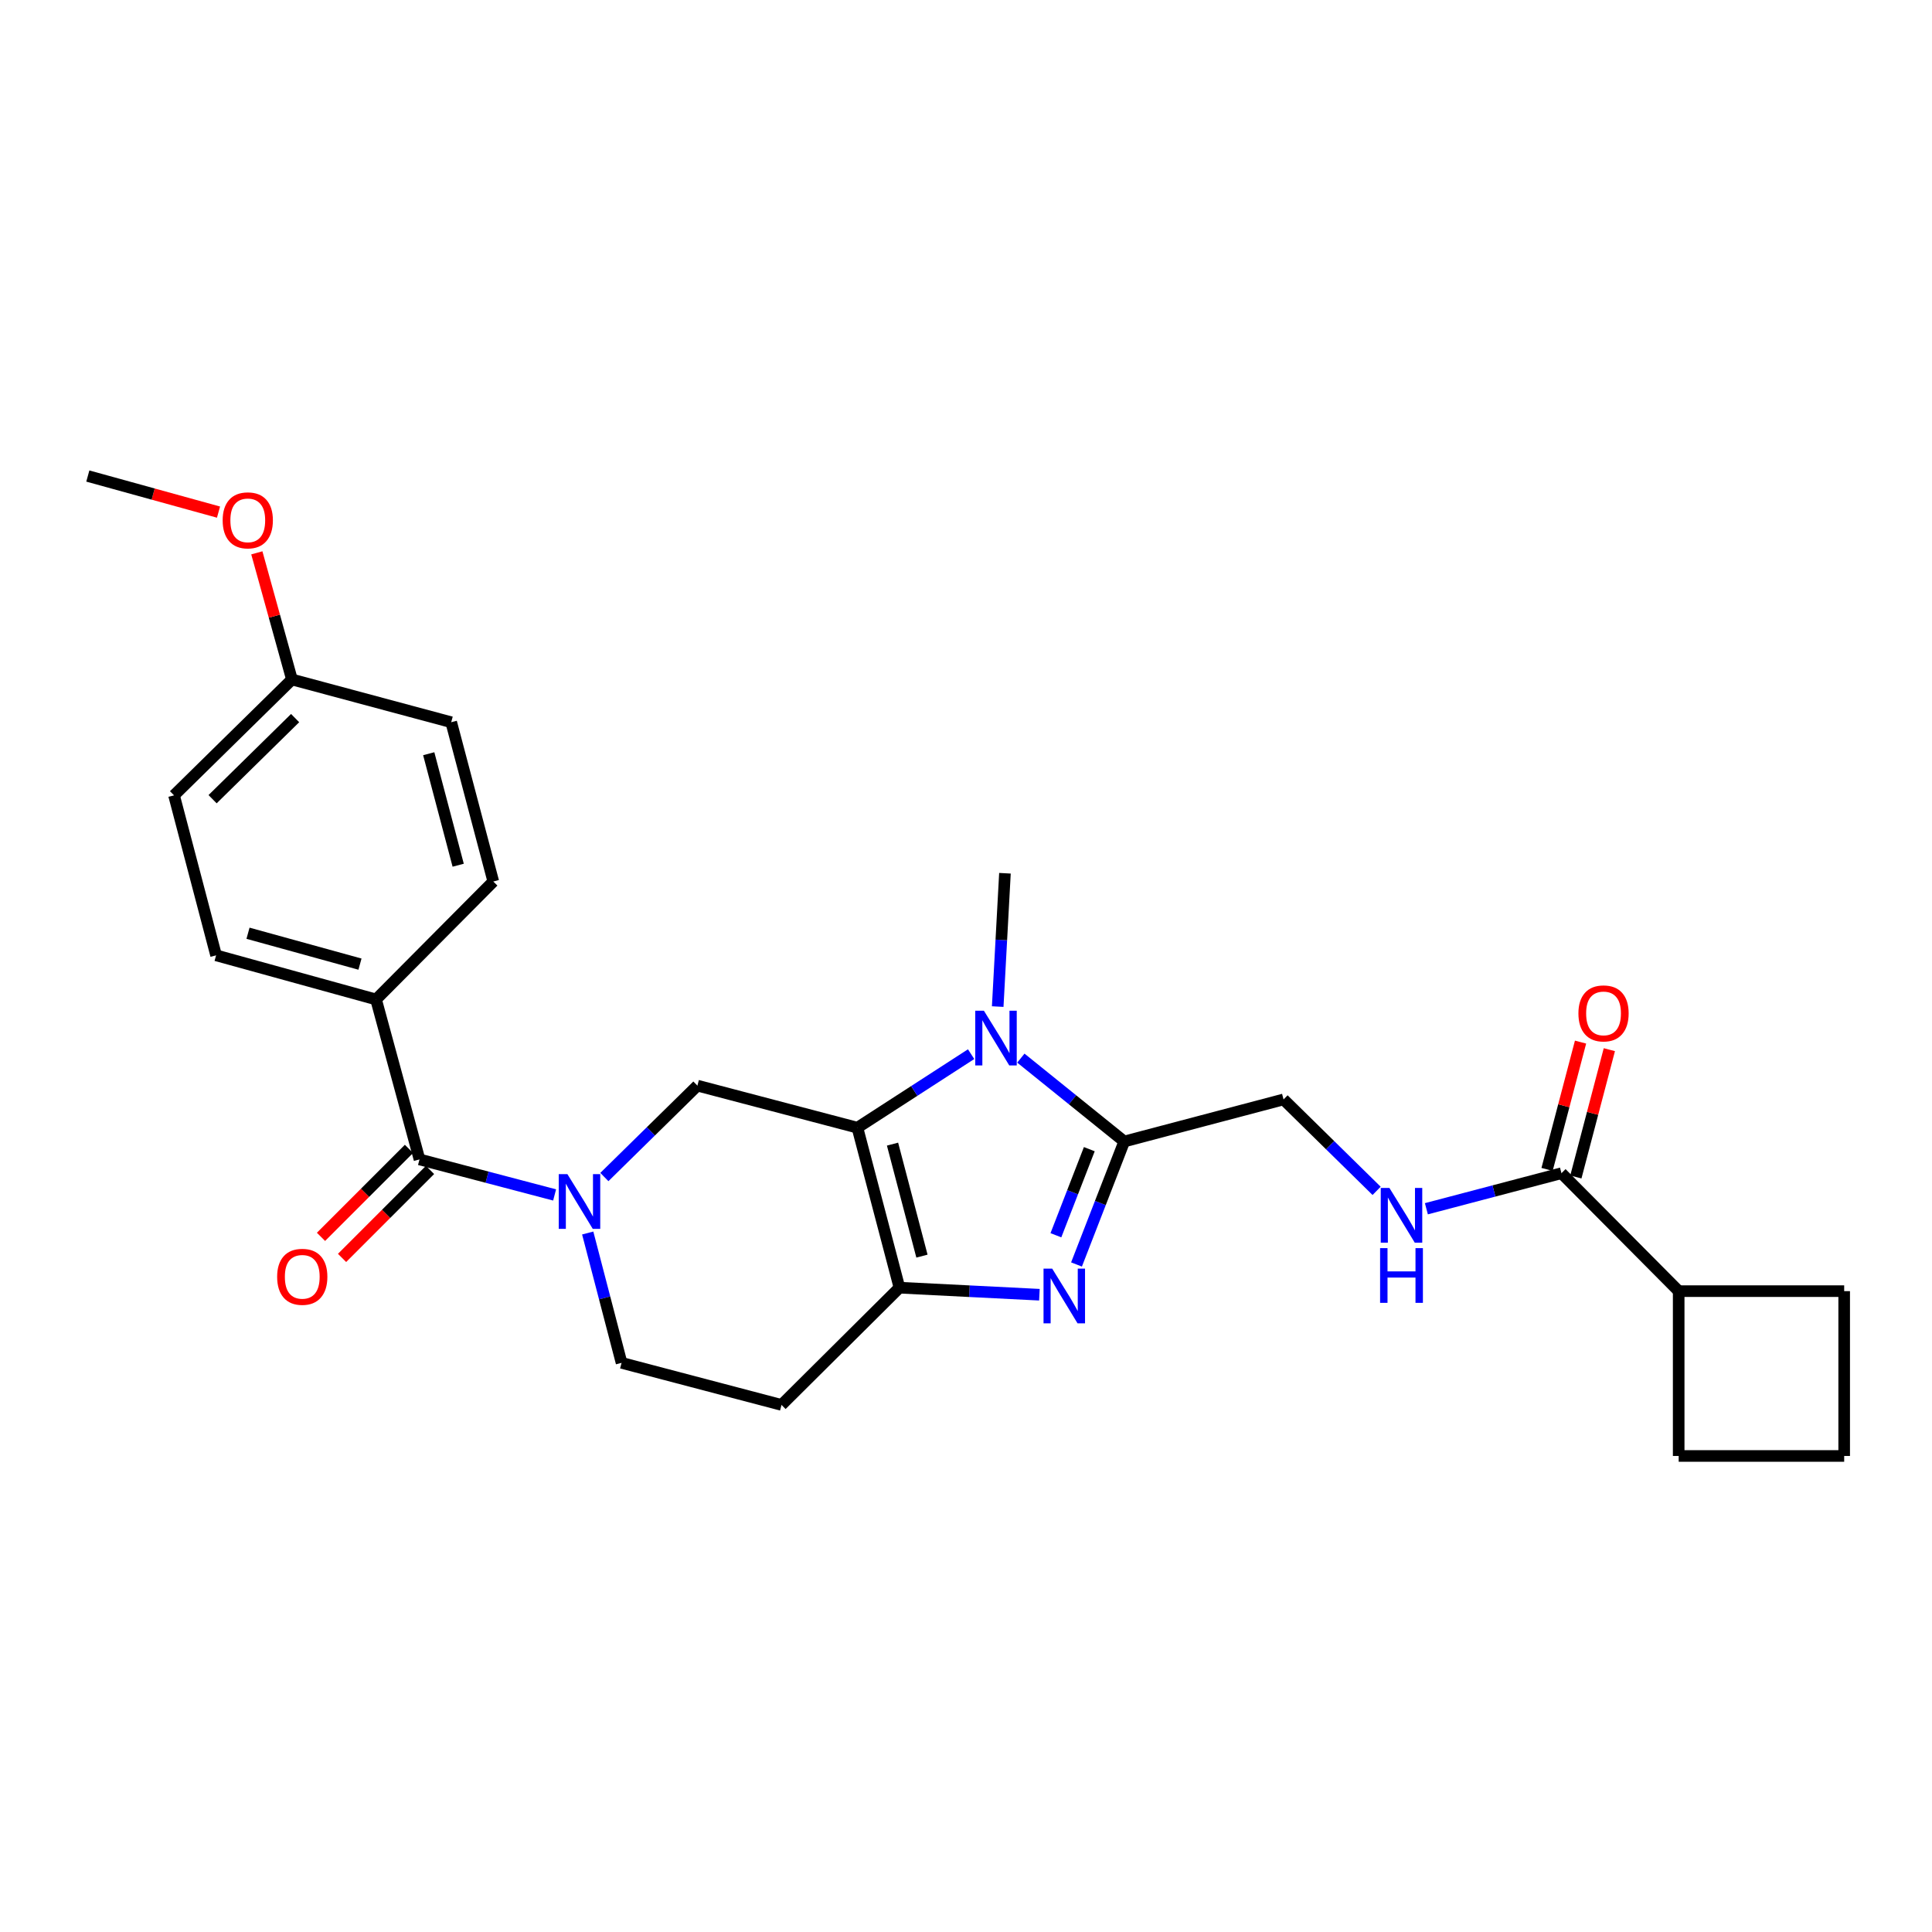 <?xml version='1.0' encoding='iso-8859-1'?>
<svg version='1.1' baseProfile='full'
              xmlns='http://www.w3.org/2000/svg'
                      xmlns:rdkit='http://www.rdkit.org/xml'
                      xmlns:xlink='http://www.w3.org/1999/xlink'
                  xml:space='preserve'
width='1000px' height='1000px' viewBox='0 0 1000 1000'>
<!-- END OF HEADER -->
<rect style='opacity:1.0;fill:#FFFFFF;stroke:none' width='1000' height='1000' x='0' y='0'> </rect>
<path class='bond-0' d='M 443.796,583.693 L 473.223,564.662' style='fill:none;fill-rule:evenodd;stroke:#000000;stroke-width:6px;stroke-linecap:butt;stroke-linejoin:miter;stroke-opacity:1' />
<path class='bond-0' d='M 473.223,564.662 L 502.65,545.631' style='fill:none;fill-rule:evenodd;stroke:#0000FF;stroke-width:6px;stroke-linecap:butt;stroke-linejoin:miter;stroke-opacity:1' />
<path class='bond-2' d='M 443.796,583.693 L 465.557,666.505' style='fill:none;fill-rule:evenodd;stroke:#000000;stroke-width:6px;stroke-linecap:butt;stroke-linejoin:miter;stroke-opacity:1' />
<path class='bond-2' d='M 461.969,592.197 L 477.201,650.165' style='fill:none;fill-rule:evenodd;stroke:#000000;stroke-width:6px;stroke-linecap:butt;stroke-linejoin:miter;stroke-opacity:1' />
<path class='bond-5' d='M 443.796,583.693 L 360.976,561.916' style='fill:none;fill-rule:evenodd;stroke:#000000;stroke-width:6px;stroke-linecap:butt;stroke-linejoin:miter;stroke-opacity:1' />
<path class='bond-3' d='M 528.398,547.684 L 555.151,569.26' style='fill:none;fill-rule:evenodd;stroke:#0000FF;stroke-width:6px;stroke-linecap:butt;stroke-linejoin:miter;stroke-opacity:1' />
<path class='bond-3' d='M 555.151,569.26 L 581.903,590.835' style='fill:none;fill-rule:evenodd;stroke:#000000;stroke-width:6px;stroke-linecap:butt;stroke-linejoin:miter;stroke-opacity:1' />
<path class='bond-18' d='M 516.411,521.008 L 518.285,486.5' style='fill:none;fill-rule:evenodd;stroke:#0000FF;stroke-width:6px;stroke-linecap:butt;stroke-linejoin:miter;stroke-opacity:1' />
<path class='bond-18' d='M 518.285,486.5 L 520.159,451.992' style='fill:none;fill-rule:evenodd;stroke:#000000;stroke-width:6px;stroke-linecap:butt;stroke-linejoin:miter;stroke-opacity:1' />
<path class='bond-1' d='M 537.993,670.147 L 501.775,668.326' style='fill:none;fill-rule:evenodd;stroke:#0000FF;stroke-width:6px;stroke-linecap:butt;stroke-linejoin:miter;stroke-opacity:1' />
<path class='bond-1' d='M 501.775,668.326 L 465.557,666.505' style='fill:none;fill-rule:evenodd;stroke:#000000;stroke-width:6px;stroke-linecap:butt;stroke-linejoin:miter;stroke-opacity:1' />
<path class='bond-27' d='M 557.197,654.491 L 569.55,622.663' style='fill:none;fill-rule:evenodd;stroke:#0000FF;stroke-width:6px;stroke-linecap:butt;stroke-linejoin:miter;stroke-opacity:1' />
<path class='bond-27' d='M 569.55,622.663 L 581.903,590.835' style='fill:none;fill-rule:evenodd;stroke:#000000;stroke-width:6px;stroke-linecap:butt;stroke-linejoin:miter;stroke-opacity:1' />
<path class='bond-27' d='M 546.533,639.365 L 555.18,617.085' style='fill:none;fill-rule:evenodd;stroke:#0000FF;stroke-width:6px;stroke-linecap:butt;stroke-linejoin:miter;stroke-opacity:1' />
<path class='bond-27' d='M 555.18,617.085 L 563.827,594.806' style='fill:none;fill-rule:evenodd;stroke:#000000;stroke-width:6px;stroke-linecap:butt;stroke-linejoin:miter;stroke-opacity:1' />
<path class='bond-8' d='M 465.557,666.505 L 404.514,727.187' style='fill:none;fill-rule:evenodd;stroke:#000000;stroke-width:6px;stroke-linecap:butt;stroke-linejoin:miter;stroke-opacity:1' />
<path class='bond-10' d='M 581.903,590.835 L 664.364,569.066' style='fill:none;fill-rule:evenodd;stroke:#000000;stroke-width:6px;stroke-linecap:butt;stroke-linejoin:miter;stroke-opacity:1' />
<path class='bond-4' d='M 312.822,609.232 L 336.899,585.574' style='fill:none;fill-rule:evenodd;stroke:#0000FF;stroke-width:6px;stroke-linecap:butt;stroke-linejoin:miter;stroke-opacity:1' />
<path class='bond-4' d='M 336.899,585.574 L 360.976,561.916' style='fill:none;fill-rule:evenodd;stroke:#000000;stroke-width:6px;stroke-linecap:butt;stroke-linejoin:miter;stroke-opacity:1' />
<path class='bond-6' d='M 287.062,618.5 L 252.097,609.305' style='fill:none;fill-rule:evenodd;stroke:#0000FF;stroke-width:6px;stroke-linecap:butt;stroke-linejoin:miter;stroke-opacity:1' />
<path class='bond-6' d='M 252.097,609.305 L 217.132,600.11' style='fill:none;fill-rule:evenodd;stroke:#000000;stroke-width:6px;stroke-linecap:butt;stroke-linejoin:miter;stroke-opacity:1' />
<path class='bond-28' d='M 304.198,638.205 L 312.959,671.807' style='fill:none;fill-rule:evenodd;stroke:#0000FF;stroke-width:6px;stroke-linecap:butt;stroke-linejoin:miter;stroke-opacity:1' />
<path class='bond-28' d='M 312.959,671.807 L 321.72,705.41' style='fill:none;fill-rule:evenodd;stroke:#000000;stroke-width:6px;stroke-linecap:butt;stroke-linejoin:miter;stroke-opacity:1' />
<path class='bond-12' d='M 217.132,600.11 L 194.643,517.316' style='fill:none;fill-rule:evenodd;stroke:#000000;stroke-width:6px;stroke-linecap:butt;stroke-linejoin:miter;stroke-opacity:1' />
<path class='bond-13' d='M 211.682,594.66 L 188.913,617.429' style='fill:none;fill-rule:evenodd;stroke:#000000;stroke-width:6px;stroke-linecap:butt;stroke-linejoin:miter;stroke-opacity:1' />
<path class='bond-13' d='M 188.913,617.429 L 166.145,640.197' style='fill:none;fill-rule:evenodd;stroke:#FF0000;stroke-width:6px;stroke-linecap:butt;stroke-linejoin:miter;stroke-opacity:1' />
<path class='bond-13' d='M 222.581,605.56 L 199.813,628.328' style='fill:none;fill-rule:evenodd;stroke:#000000;stroke-width:6px;stroke-linecap:butt;stroke-linejoin:miter;stroke-opacity:1' />
<path class='bond-13' d='M 199.813,628.328 L 177.044,651.097' style='fill:none;fill-rule:evenodd;stroke:#FF0000;stroke-width:6px;stroke-linecap:butt;stroke-linejoin:miter;stroke-opacity:1' />
<path class='bond-7' d='M 808.209,607.244 L 773.252,616.446' style='fill:none;fill-rule:evenodd;stroke:#000000;stroke-width:6px;stroke-linecap:butt;stroke-linejoin:miter;stroke-opacity:1' />
<path class='bond-7' d='M 773.252,616.446 L 738.295,625.648' style='fill:none;fill-rule:evenodd;stroke:#0000FF;stroke-width:6px;stroke-linecap:butt;stroke-linejoin:miter;stroke-opacity:1' />
<path class='bond-14' d='M 815.662,609.204 L 824.328,576.257' style='fill:none;fill-rule:evenodd;stroke:#000000;stroke-width:6px;stroke-linecap:butt;stroke-linejoin:miter;stroke-opacity:1' />
<path class='bond-14' d='M 824.328,576.257 L 832.995,543.31' style='fill:none;fill-rule:evenodd;stroke:#FF0000;stroke-width:6px;stroke-linecap:butt;stroke-linejoin:miter;stroke-opacity:1' />
<path class='bond-14' d='M 800.755,605.283 L 809.421,572.336' style='fill:none;fill-rule:evenodd;stroke:#000000;stroke-width:6px;stroke-linecap:butt;stroke-linejoin:miter;stroke-opacity:1' />
<path class='bond-14' d='M 809.421,572.336 L 818.087,539.389' style='fill:none;fill-rule:evenodd;stroke:#FF0000;stroke-width:6px;stroke-linecap:butt;stroke-linejoin:miter;stroke-opacity:1' />
<path class='bond-15' d='M 808.209,607.244 L 868.883,668.294' style='fill:none;fill-rule:evenodd;stroke:#000000;stroke-width:6px;stroke-linecap:butt;stroke-linejoin:miter;stroke-opacity:1' />
<path class='bond-11' d='M 404.514,727.187 L 321.72,705.41' style='fill:none;fill-rule:evenodd;stroke:#000000;stroke-width:6px;stroke-linecap:butt;stroke-linejoin:miter;stroke-opacity:1' />
<path class='bond-9' d='M 712.535,616.386 L 688.449,592.726' style='fill:none;fill-rule:evenodd;stroke:#0000FF;stroke-width:6px;stroke-linecap:butt;stroke-linejoin:miter;stroke-opacity:1' />
<path class='bond-9' d='M 688.449,592.726 L 664.364,569.066' style='fill:none;fill-rule:evenodd;stroke:#000000;stroke-width:6px;stroke-linecap:butt;stroke-linejoin:miter;stroke-opacity:1' />
<path class='bond-16' d='M 194.643,517.316 L 111.849,494.476' style='fill:none;fill-rule:evenodd;stroke:#000000;stroke-width:6px;stroke-linecap:butt;stroke-linejoin:miter;stroke-opacity:1' />
<path class='bond-16' d='M 186.323,499.03 L 128.367,483.043' style='fill:none;fill-rule:evenodd;stroke:#000000;stroke-width:6px;stroke-linecap:butt;stroke-linejoin:miter;stroke-opacity:1' />
<path class='bond-17' d='M 194.643,517.316 L 255.326,456.265' style='fill:none;fill-rule:evenodd;stroke:#000000;stroke-width:6px;stroke-linecap:butt;stroke-linejoin:miter;stroke-opacity:1' />
<path class='bond-24' d='M 868.883,668.294 L 954.545,668.294' style='fill:none;fill-rule:evenodd;stroke:#000000;stroke-width:6px;stroke-linecap:butt;stroke-linejoin:miter;stroke-opacity:1' />
<path class='bond-25' d='M 868.883,668.294 L 868.883,753.606' style='fill:none;fill-rule:evenodd;stroke:#000000;stroke-width:6px;stroke-linecap:butt;stroke-linejoin:miter;stroke-opacity:1' />
<path class='bond-21' d='M 111.849,494.476 L 90.08,411.665' style='fill:none;fill-rule:evenodd;stroke:#000000;stroke-width:6px;stroke-linecap:butt;stroke-linejoin:miter;stroke-opacity:1' />
<path class='bond-20' d='M 255.326,456.265 L 233.548,373.822' style='fill:none;fill-rule:evenodd;stroke:#000000;stroke-width:6px;stroke-linecap:butt;stroke-linejoin:miter;stroke-opacity:1' />
<path class='bond-20' d='M 237.156,447.835 L 221.911,390.125' style='fill:none;fill-rule:evenodd;stroke:#000000;stroke-width:6px;stroke-linecap:butt;stroke-linejoin:miter;stroke-opacity:1' />
<path class='bond-19' d='M 151.105,351.693 L 233.548,373.822' style='fill:none;fill-rule:evenodd;stroke:#000000;stroke-width:6px;stroke-linecap:butt;stroke-linejoin:miter;stroke-opacity:1' />
<path class='bond-22' d='M 151.105,351.693 L 142.019,318.921' style='fill:none;fill-rule:evenodd;stroke:#000000;stroke-width:6px;stroke-linecap:butt;stroke-linejoin:miter;stroke-opacity:1' />
<path class='bond-22' d='M 142.019,318.921 L 132.934,286.149' style='fill:none;fill-rule:evenodd;stroke:#FF0000;stroke-width:6px;stroke-linecap:butt;stroke-linejoin:miter;stroke-opacity:1' />
<path class='bond-29' d='M 151.105,351.693 L 90.08,411.665' style='fill:none;fill-rule:evenodd;stroke:#000000;stroke-width:6px;stroke-linecap:butt;stroke-linejoin:miter;stroke-opacity:1' />
<path class='bond-29' d='M 152.756,371.683 L 110.038,413.664' style='fill:none;fill-rule:evenodd;stroke:#000000;stroke-width:6px;stroke-linecap:butt;stroke-linejoin:miter;stroke-opacity:1' />
<path class='bond-26' d='M 113.101,265.069 L 79.278,255.731' style='fill:none;fill-rule:evenodd;stroke:#FF0000;stroke-width:6px;stroke-linecap:butt;stroke-linejoin:miter;stroke-opacity:1' />
<path class='bond-26' d='M 79.278,255.731 L 45.455,246.394' style='fill:none;fill-rule:evenodd;stroke:#000000;stroke-width:6px;stroke-linecap:butt;stroke-linejoin:miter;stroke-opacity:1' />
<path class='bond-23' d='M 954.545,753.606 L 954.545,668.294' style='fill:none;fill-rule:evenodd;stroke:#000000;stroke-width:6px;stroke-linecap:butt;stroke-linejoin:miter;stroke-opacity:1' />
<path class='bond-30' d='M 954.545,753.606 L 868.883,753.606' style='fill:none;fill-rule:evenodd;stroke:#000000;stroke-width:6px;stroke-linecap:butt;stroke-linejoin:miter;stroke-opacity:1' />
<path  class='atom-1' d='M 509.266 523.144
L 518.546 538.144
Q 519.466 539.624, 520.946 542.304
Q 522.426 544.984, 522.506 545.144
L 522.506 523.144
L 526.266 523.144
L 526.266 551.464
L 522.386 551.464
L 512.426 535.064
Q 511.266 533.144, 510.026 530.944
Q 508.826 528.744, 508.466 528.064
L 508.466 551.464
L 504.786 551.464
L 504.786 523.144
L 509.266 523.144
' fill='#0000FF'/>
<path  class='atom-2' d='M 544.609 656.635
L 553.889 671.635
Q 554.809 673.115, 556.289 675.795
Q 557.769 678.475, 557.849 678.635
L 557.849 656.635
L 561.609 656.635
L 561.609 684.955
L 557.729 684.955
L 547.769 668.555
Q 546.609 666.635, 545.369 664.435
Q 544.169 662.235, 543.809 661.555
L 543.809 684.955
L 540.129 684.955
L 540.129 656.635
L 544.609 656.635
' fill='#0000FF'/>
<path  class='atom-5' d='M 293.683 607.728
L 302.963 622.728
Q 303.883 624.208, 305.363 626.888
Q 306.843 629.568, 306.923 629.728
L 306.923 607.728
L 310.683 607.728
L 310.683 636.048
L 306.803 636.048
L 296.843 619.648
Q 295.683 617.728, 294.443 615.528
Q 293.243 613.328, 292.883 612.648
L 292.883 636.048
L 289.203 636.048
L 289.203 607.728
L 293.683 607.728
' fill='#0000FF'/>
<path  class='atom-10' d='M 719.154 614.878
L 728.434 629.878
Q 729.354 631.358, 730.834 634.038
Q 732.314 636.718, 732.394 636.878
L 732.394 614.878
L 736.154 614.878
L 736.154 643.198
L 732.274 643.198
L 722.314 626.798
Q 721.154 624.878, 719.914 622.678
Q 718.714 620.478, 718.354 619.798
L 718.354 643.198
L 714.674 643.198
L 714.674 614.878
L 719.154 614.878
' fill='#0000FF'/>
<path  class='atom-10' d='M 714.334 646.03
L 718.174 646.03
L 718.174 658.07
L 732.654 658.07
L 732.654 646.03
L 736.494 646.03
L 736.494 674.35
L 732.654 674.35
L 732.654 661.27
L 718.174 661.27
L 718.174 674.35
L 714.334 674.35
L 714.334 646.03
' fill='#0000FF'/>
<path  class='atom-14' d='M 143.449 660.873
Q 143.449 654.073, 146.809 650.273
Q 150.169 646.473, 156.449 646.473
Q 162.729 646.473, 166.089 650.273
Q 169.449 654.073, 169.449 660.873
Q 169.449 667.753, 166.049 671.673
Q 162.649 675.553, 156.449 675.553
Q 150.209 675.553, 146.809 671.673
Q 143.449 667.793, 143.449 660.873
M 156.449 672.353
Q 160.769 672.353, 163.089 669.473
Q 165.449 666.553, 165.449 660.873
Q 165.449 655.313, 163.089 652.513
Q 160.769 649.673, 156.449 649.673
Q 152.129 649.673, 149.769 652.473
Q 147.449 655.273, 147.449 660.873
Q 147.449 666.593, 149.769 669.473
Q 152.129 672.353, 156.449 672.353
' fill='#FF0000'/>
<path  class='atom-15' d='M 816.986 524.529
Q 816.986 517.729, 820.346 513.929
Q 823.706 510.129, 829.986 510.129
Q 836.266 510.129, 839.626 513.929
Q 842.986 517.729, 842.986 524.529
Q 842.986 531.409, 839.586 535.329
Q 836.186 539.209, 829.986 539.209
Q 823.746 539.209, 820.346 535.329
Q 816.986 531.449, 816.986 524.529
M 829.986 536.009
Q 834.306 536.009, 836.626 533.129
Q 838.986 530.209, 838.986 524.529
Q 838.986 518.969, 836.626 516.169
Q 834.306 513.329, 829.986 513.329
Q 825.666 513.329, 823.306 516.129
Q 820.986 518.929, 820.986 524.529
Q 820.986 530.249, 823.306 533.129
Q 825.666 536.009, 829.986 536.009
' fill='#FF0000'/>
<path  class='atom-23' d='M 115.249 269.33
Q 115.249 262.53, 118.609 258.73
Q 121.969 254.93, 128.249 254.93
Q 134.529 254.93, 137.889 258.73
Q 141.249 262.53, 141.249 269.33
Q 141.249 276.21, 137.849 280.13
Q 134.449 284.01, 128.249 284.01
Q 122.009 284.01, 118.609 280.13
Q 115.249 276.25, 115.249 269.33
M 128.249 280.81
Q 132.569 280.81, 134.889 277.93
Q 137.249 275.01, 137.249 269.33
Q 137.249 263.77, 134.889 260.97
Q 132.569 258.13, 128.249 258.13
Q 123.929 258.13, 121.569 260.93
Q 119.249 263.73, 119.249 269.33
Q 119.249 275.05, 121.569 277.93
Q 123.929 280.81, 128.249 280.81
' fill='#FF0000'/>
</svg>
